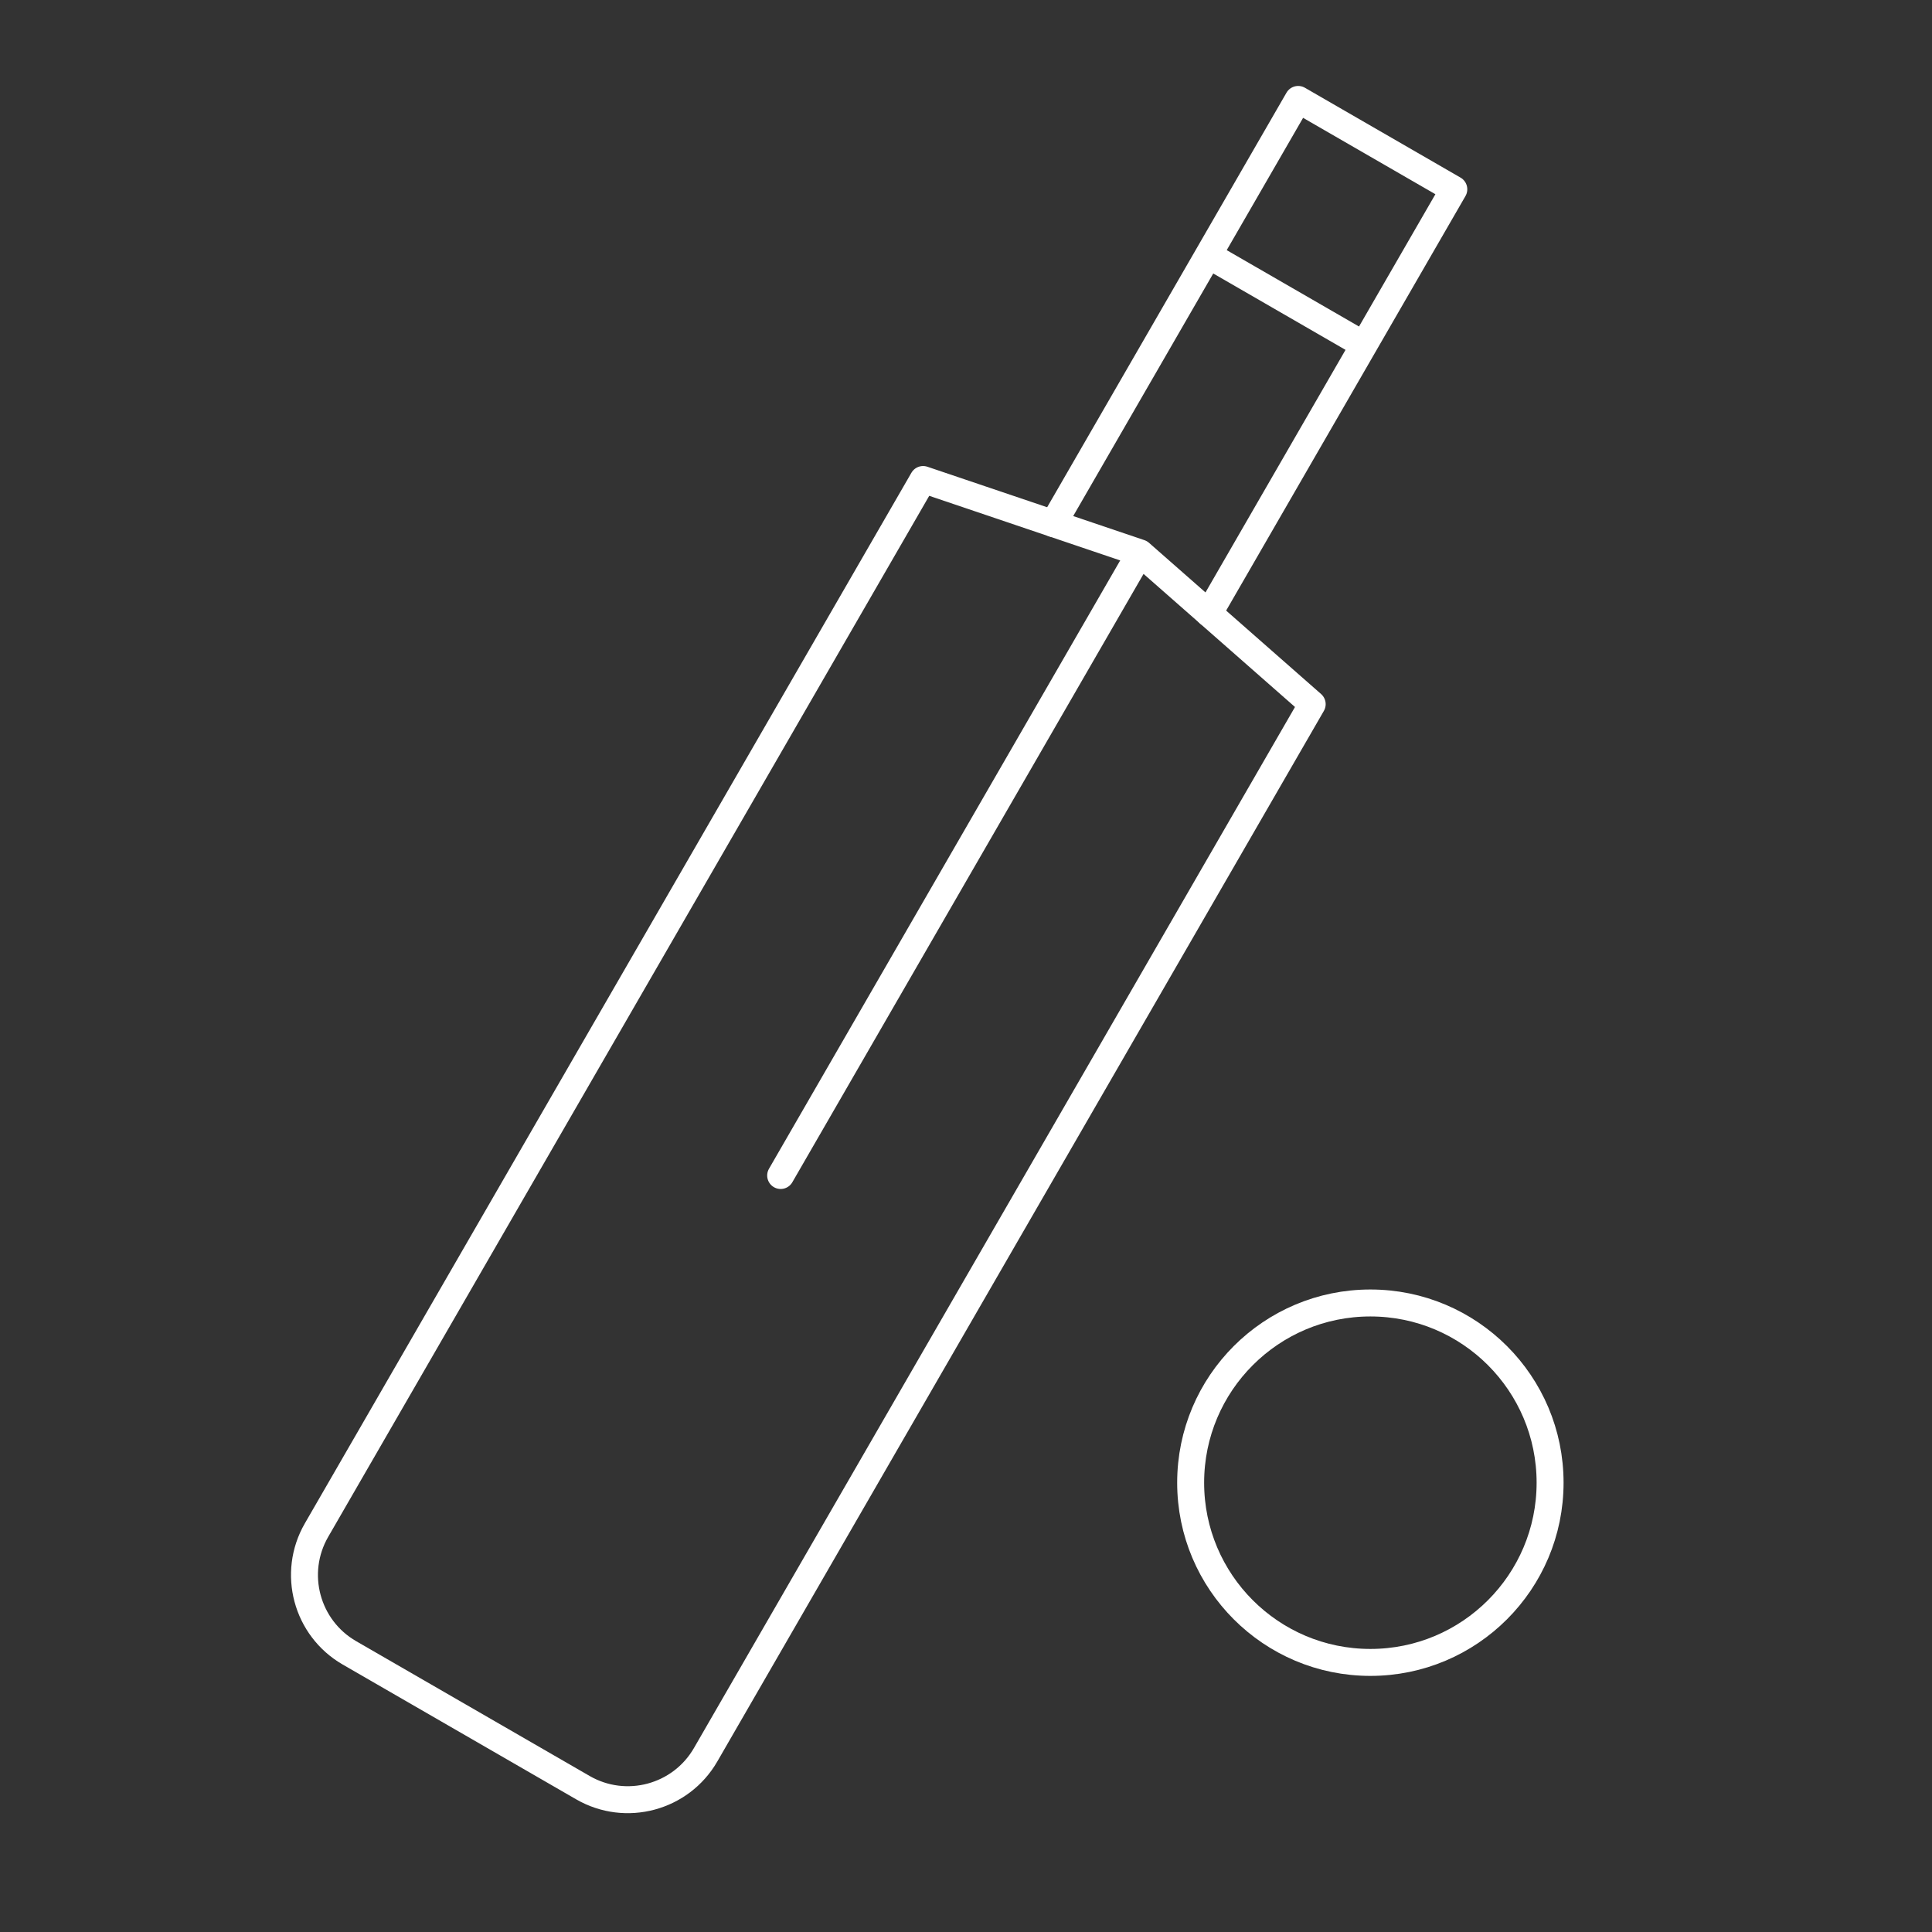 <svg xmlns="http://www.w3.org/2000/svg" width="430" height="430" fill="none" viewBox="0 0 430 430"><rect x="0" y="0" width="430" height="430" fill="#333333" stroke="none"/><g stroke="#fff" stroke-linejoin="round" stroke-width="6" clip-path="url(#sbQ62lXb_ka)"><circle cx="305" cy="330" r="40"/><path stroke-linecap="round" d="m303.57 76.77-34.641-20m-34.499 59.757 54.499-94.397 34.641 20-54.499 94.397"/><path stroke-linecap="round" d="m253.75 123.063-48.301-16.34-135 233.827c-5.523 9.566-2.246 21.797 7.32 27.32l51.962 30c9.566 5.523 21.797 2.246 27.32-7.32l135-233.827zm0 0-80 138.564"/></g><defs><clipPath id="sbQ62lXb_ka"><path fill="#fff" d="M0 0h430v430H0z"/></clipPath></defs></svg>